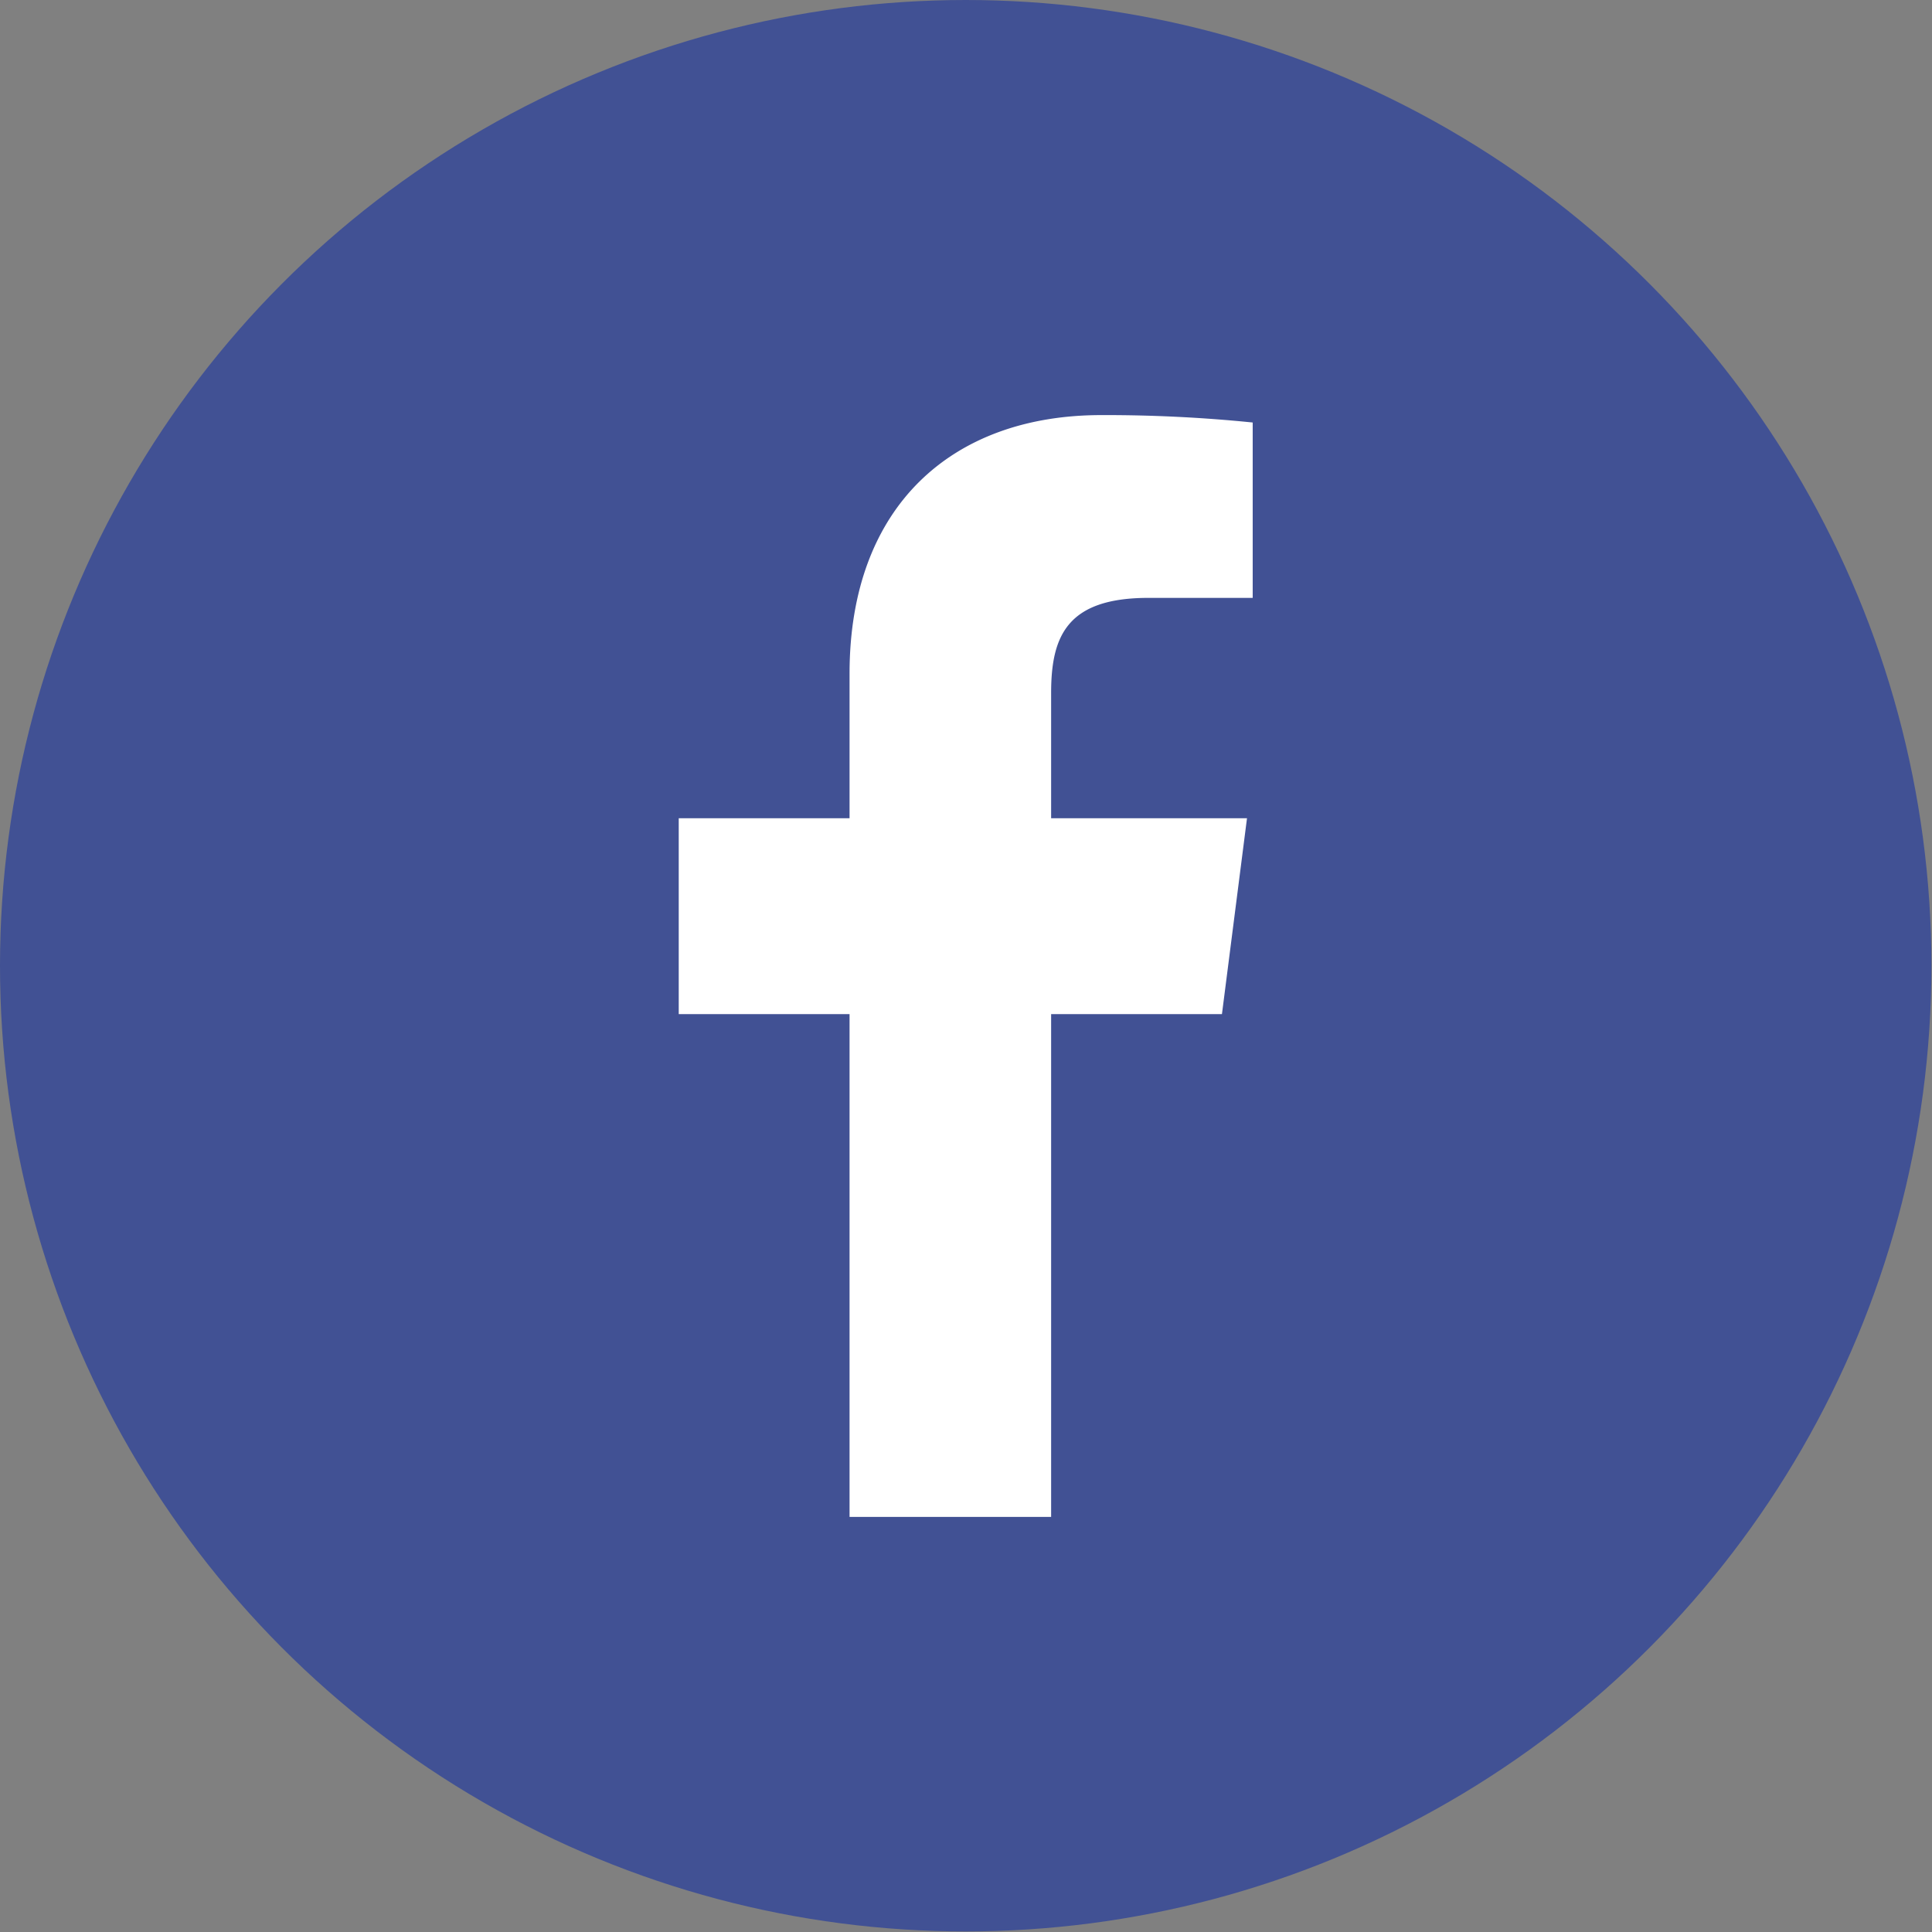 <svg xmlns="http://www.w3.org/2000/svg" viewBox="0 0 33.93 33.93"><rect x="0" y="0" width="33.93" height="33.93" fill="#808080" stroke="none"/><defs><style>.cls-1{fill:#415194;}.cls-2{fill:#fff;}</style></defs><title>fb</title><g id="Capa_2" data-name="Capa 2"><g id="Capa_1-2" data-name="Capa 1"><circle class="cls-1" cx="16.96" cy="16.96" r="16.96"/><path class="cls-2" d="M18.46,26.64V17.81h3l.44-3.44H18.46v-2.2c0-1,.28-1.67,1.71-1.67H22V7.42a25.64,25.64,0,0,0-2.66-.13c-2.62,0-4.42,1.6-4.42,4.54v2.54h-3v3.44h3v8.83Z"/></g></g></svg>